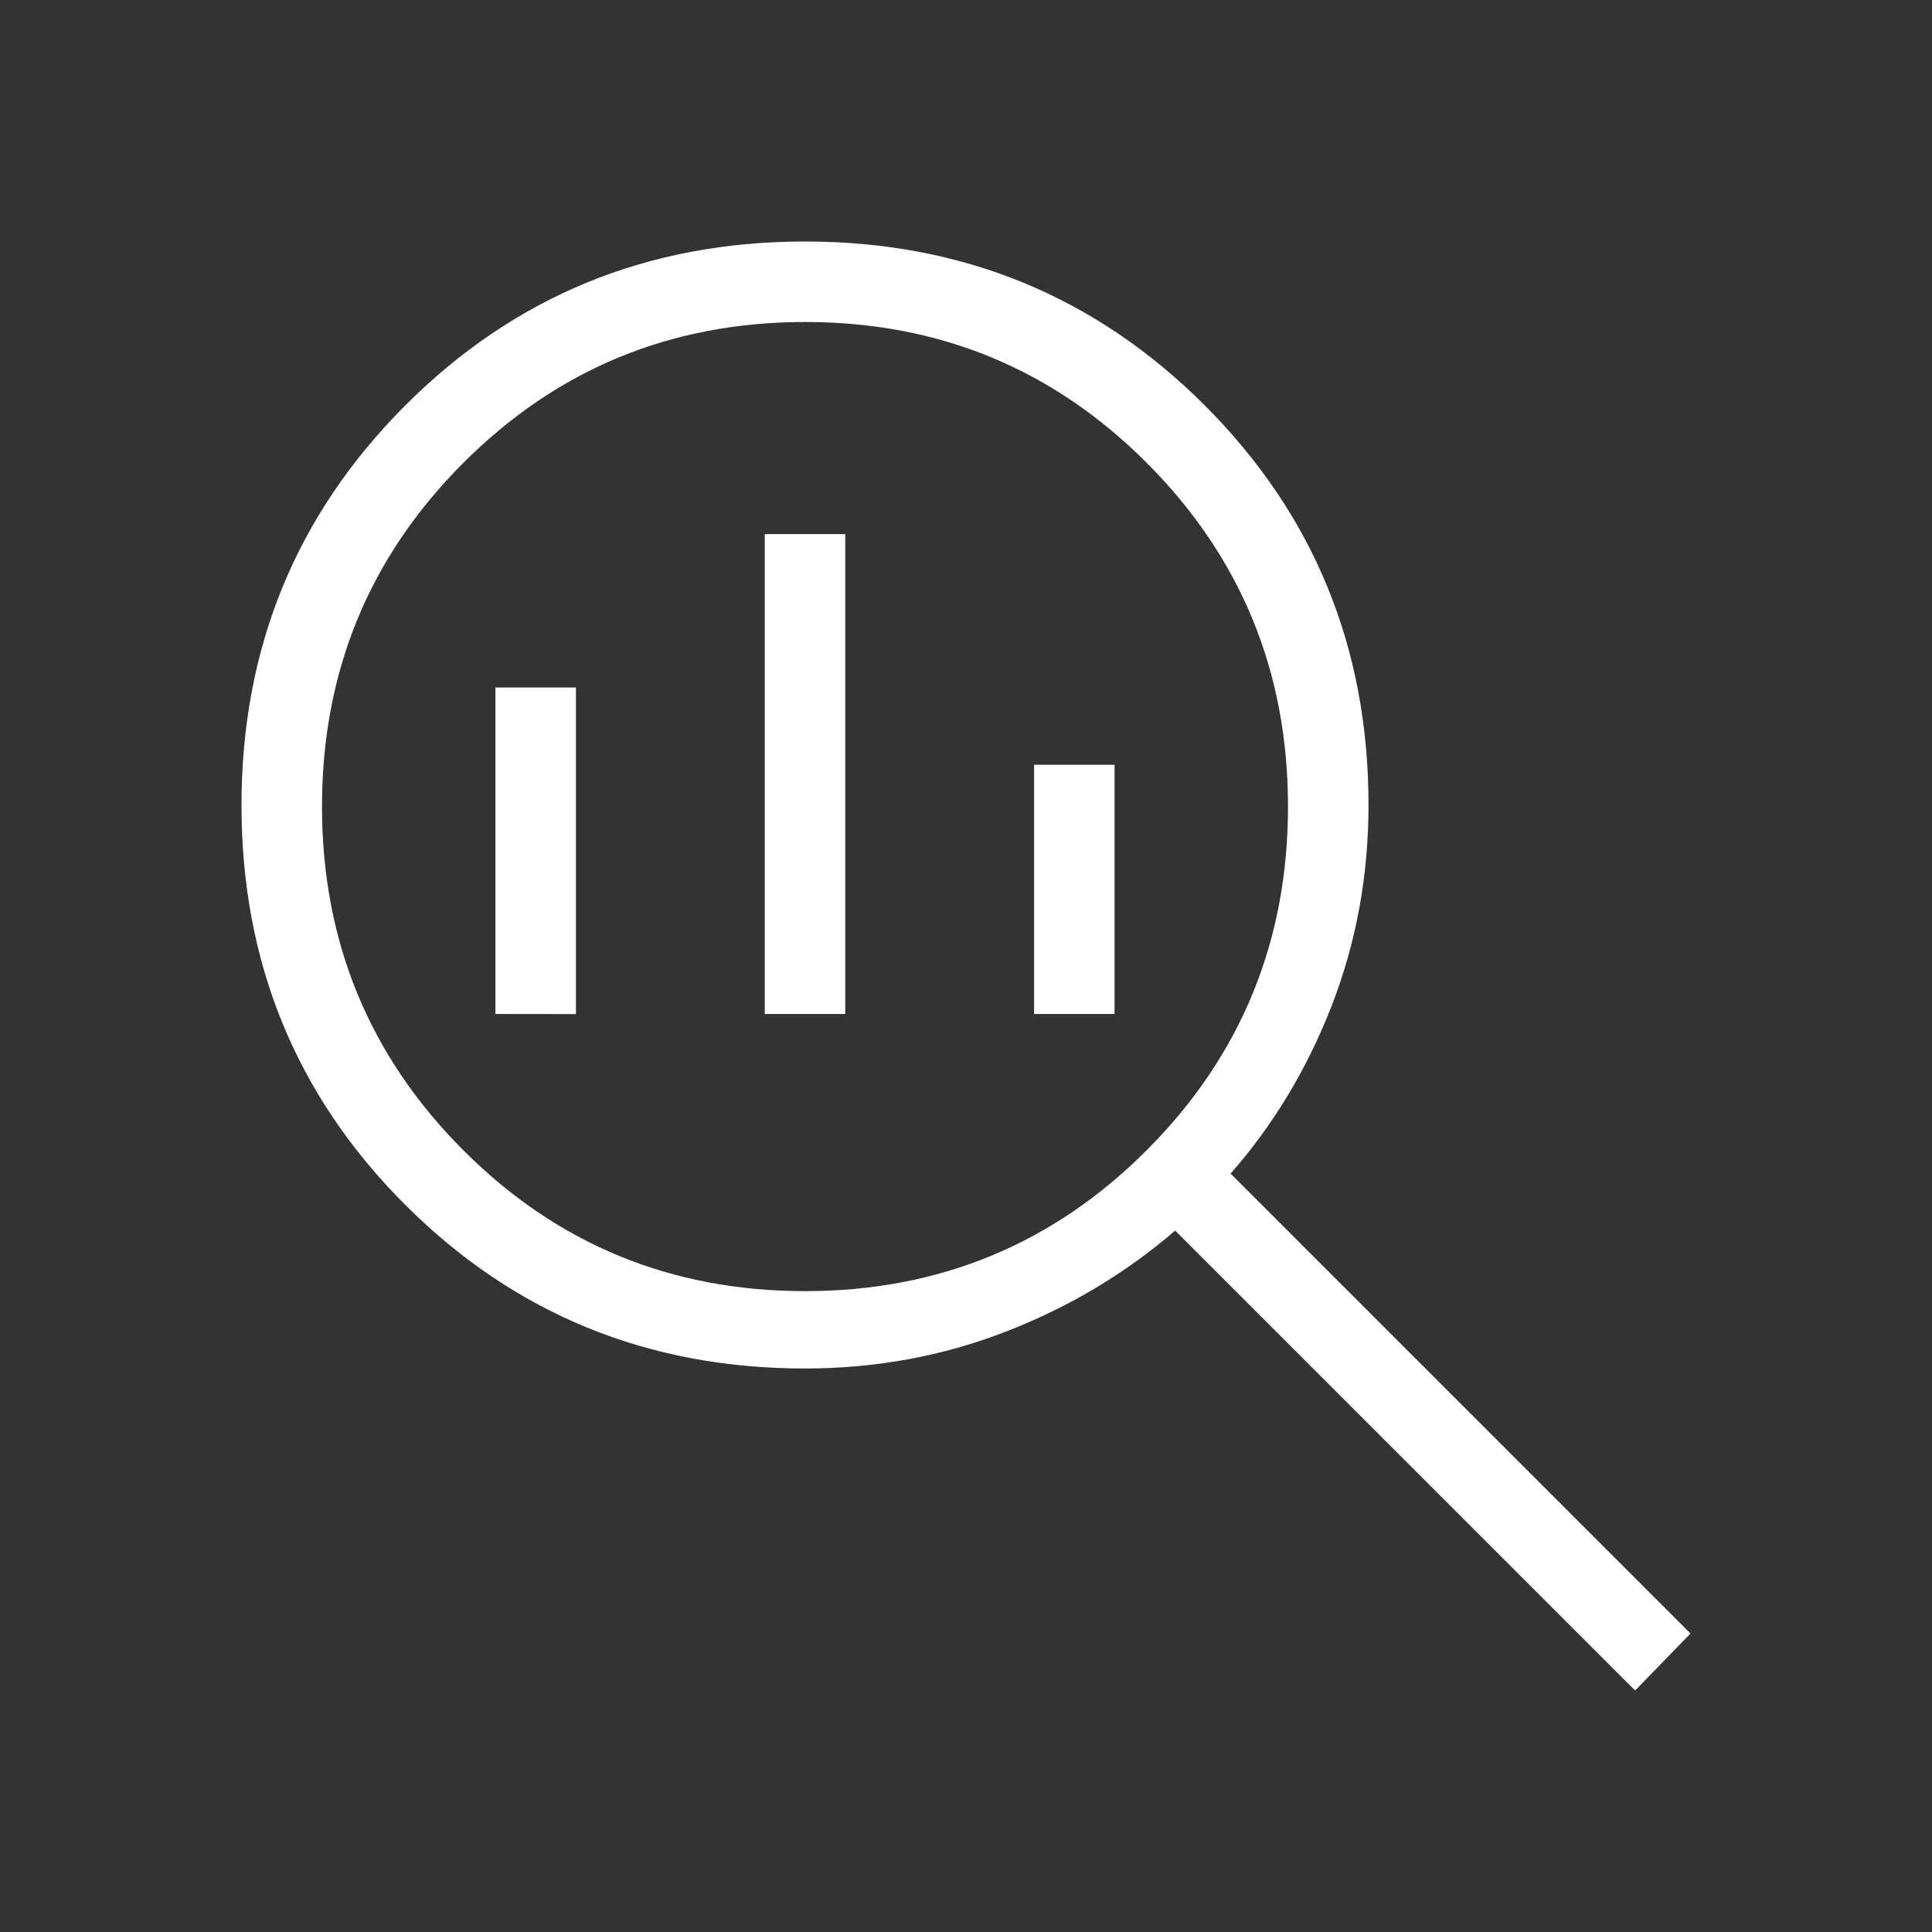 <svg width="42" height="42" viewBox="0 0 42 42" fill="none" xmlns="http://www.w3.org/2000/svg">
<rect x="0" y="0" width="42" height="42" fill="#333333" stroke="none"/>
<g clip-path="url(#clip0_928_10438)">
<path d="M17.5 28.068C20.417 28.068 22.896 27.044 24.938 24.995C26.979 22.947 28 20.459 28 17.533C28 14.607 26.979 12.12 24.938 10.071C22.896 8.023 20.417 6.999 17.5 7C14.583 7.001 12.104 8.025 10.062 10.073C8.021 12.12 7 14.607 7 17.533C7 20.459 8.021 22.947 10.062 24.995C12.104 27.044 14.583 28.068 17.5 28.068ZM16.625 22.043V11.611H18.375V22.043H16.625ZM10.77 22.043V14.945H12.52V22.045L10.77 22.043ZM22.48 22.043V16.625H24.23V22.043H22.48ZM35.546 36.75L25.547 26.752C24.463 27.686 23.235 28.418 21.863 28.95C20.491 29.482 19.037 29.749 17.5 29.75C14.081 29.75 11.184 28.564 8.809 26.192C6.436 23.819 5.25 20.924 5.25 17.505C5.25 14.087 6.436 11.19 8.809 8.815C11.182 6.439 14.078 5.251 17.495 5.25C20.912 5.249 23.809 6.435 26.187 8.809C28.562 11.185 29.75 14.082 29.75 17.5C29.75 19.037 29.483 20.491 28.95 21.863C28.417 23.235 27.684 24.452 26.752 25.513L36.75 35.511L35.546 36.75Z" fill="white"/>
</g>
<defs>
<clipPath id="clip0_928_10438">
<rect width="42" height="42" fill="white"/>
</clipPath>
</defs>
</svg>

